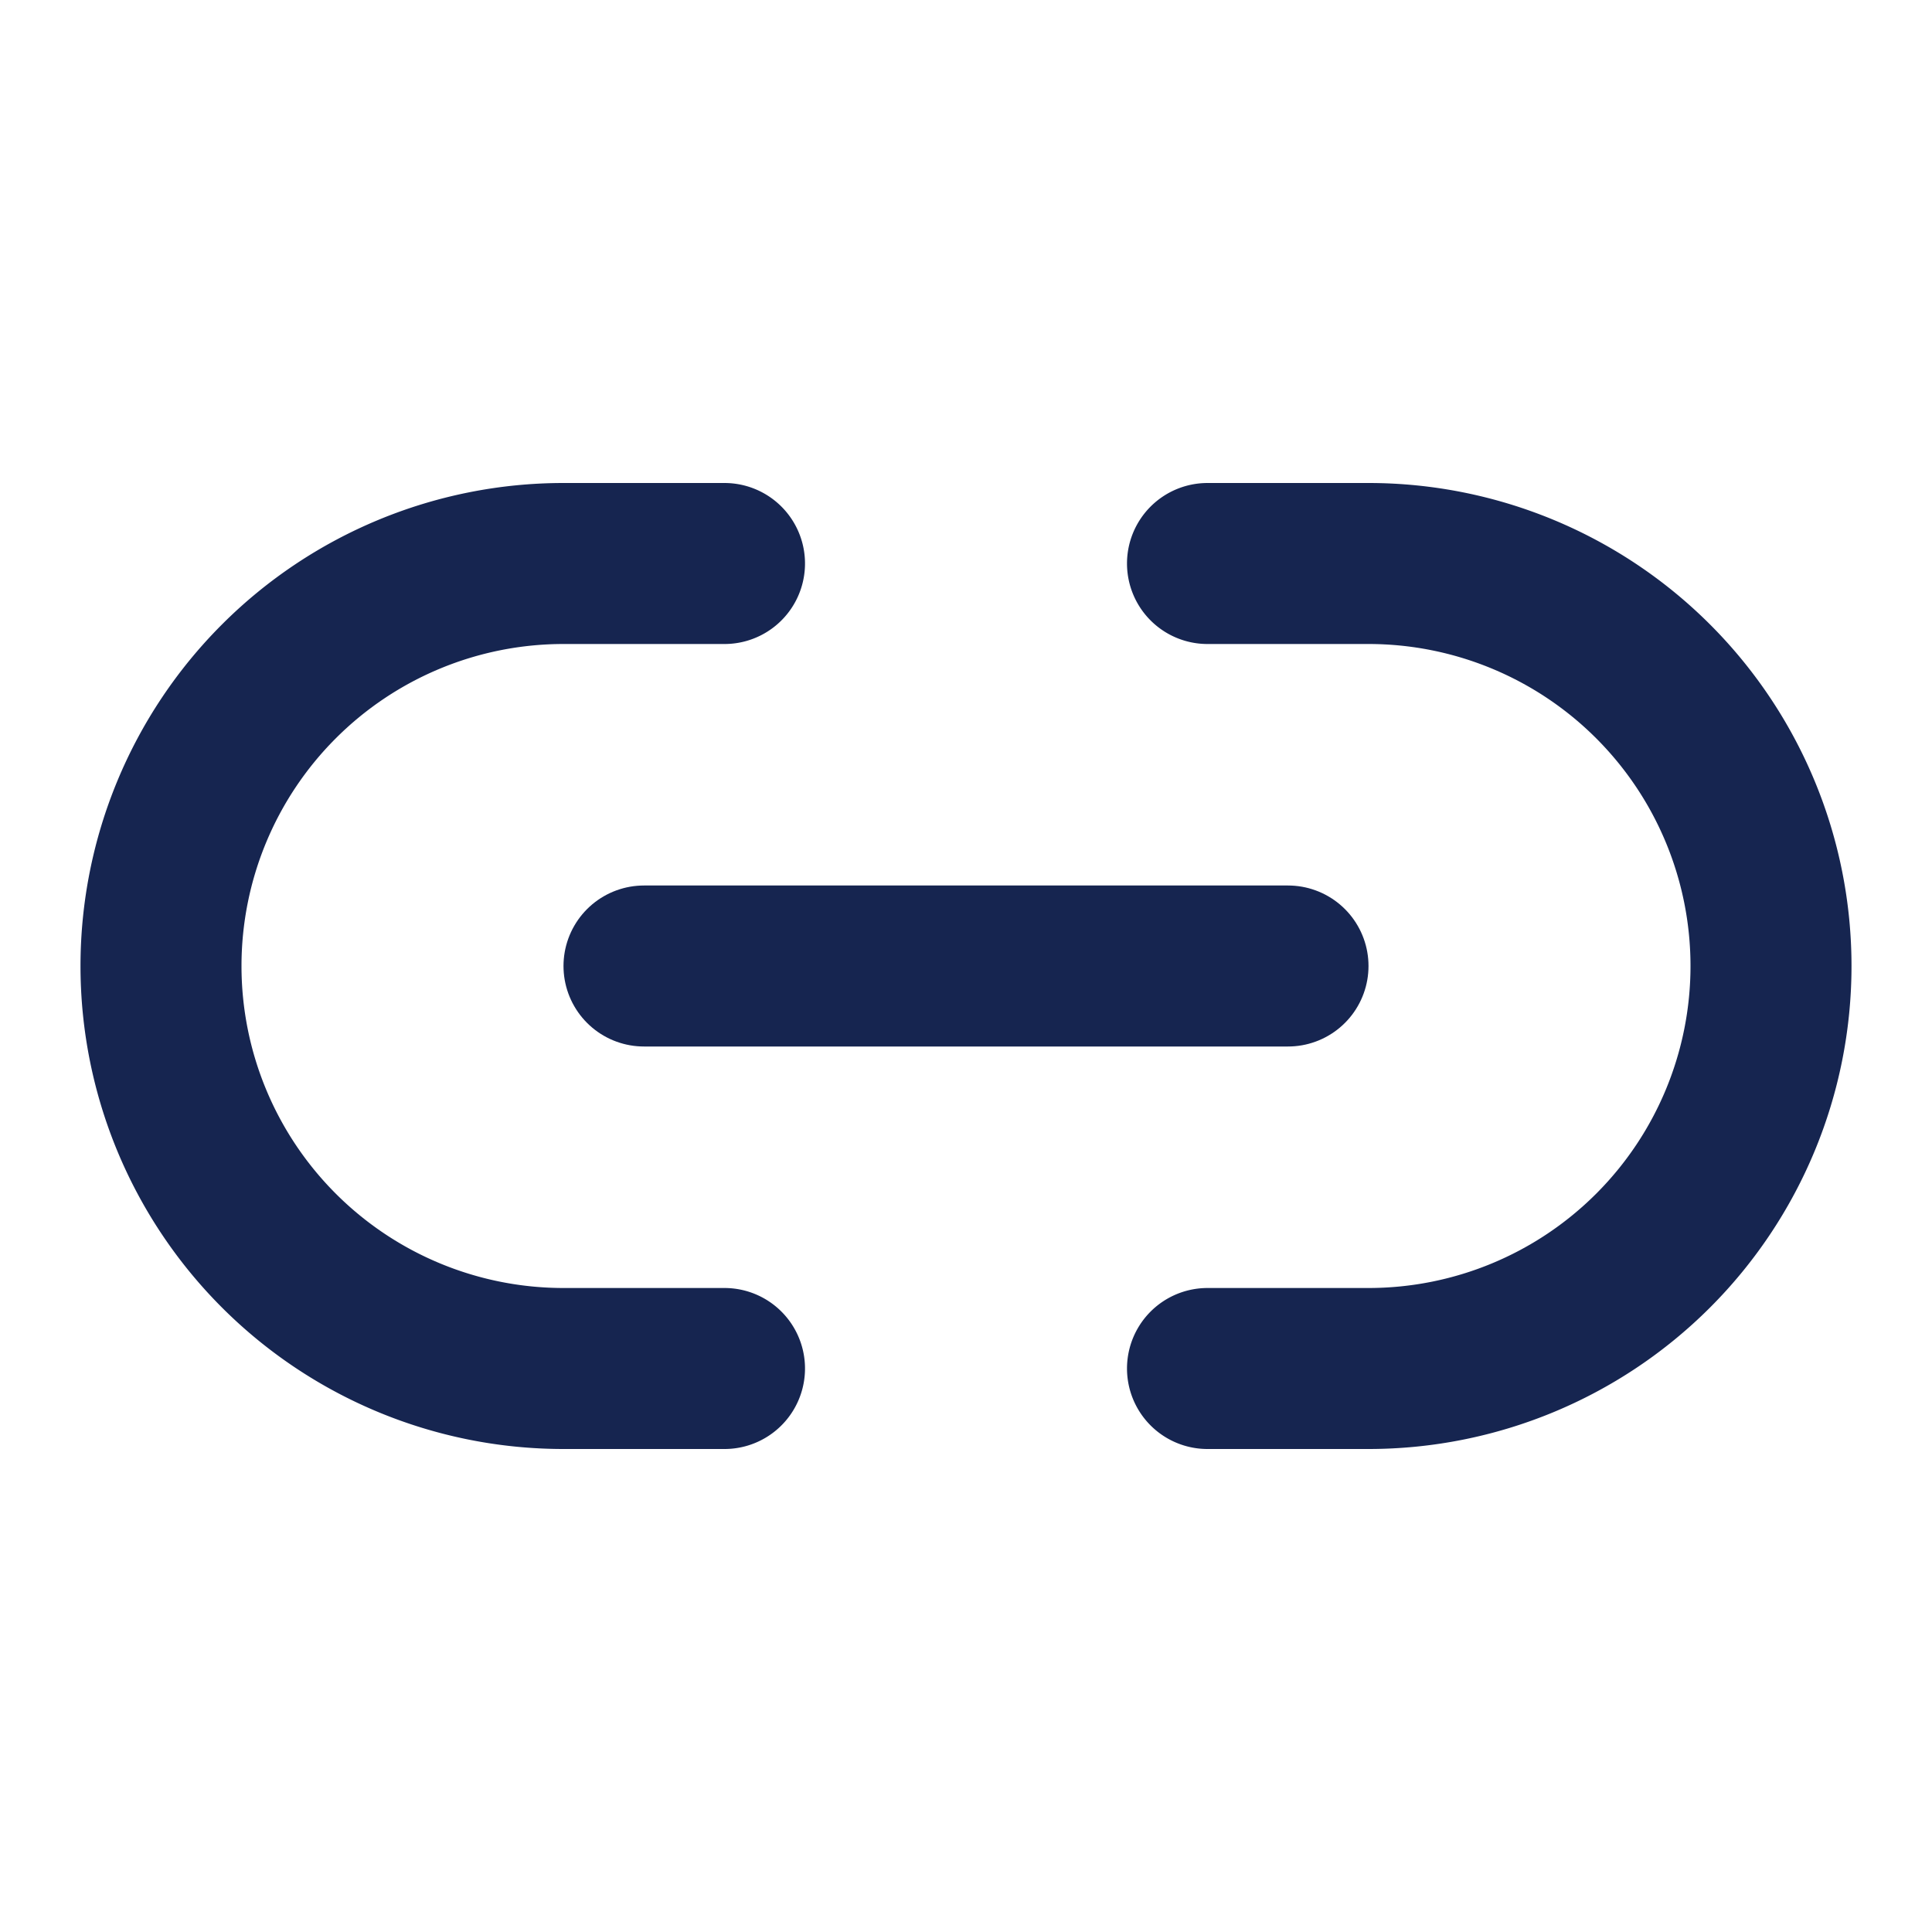 <svg
                stroke="currentColor"
                fill="none"
                stroke-width="2"
                viewBox="0 0 24 24"
                stroke-linecap="round"
                stroke-linejoin="round"
                color="#162550"
                height="24"
                width="24"
                xmlns="http://www.w3.org/2000/svg"
                style="color: rgb(22, 37, 80)"
              >
                <path d="M9 17H7A5 5 0 0 1 7 7h2"></path>
                <path d="M15 7h2a5 5 0 1 1 0 10h-2"></path>
                <line x1="8" x2="16" y1="12" y2="12"></line>
              </svg>